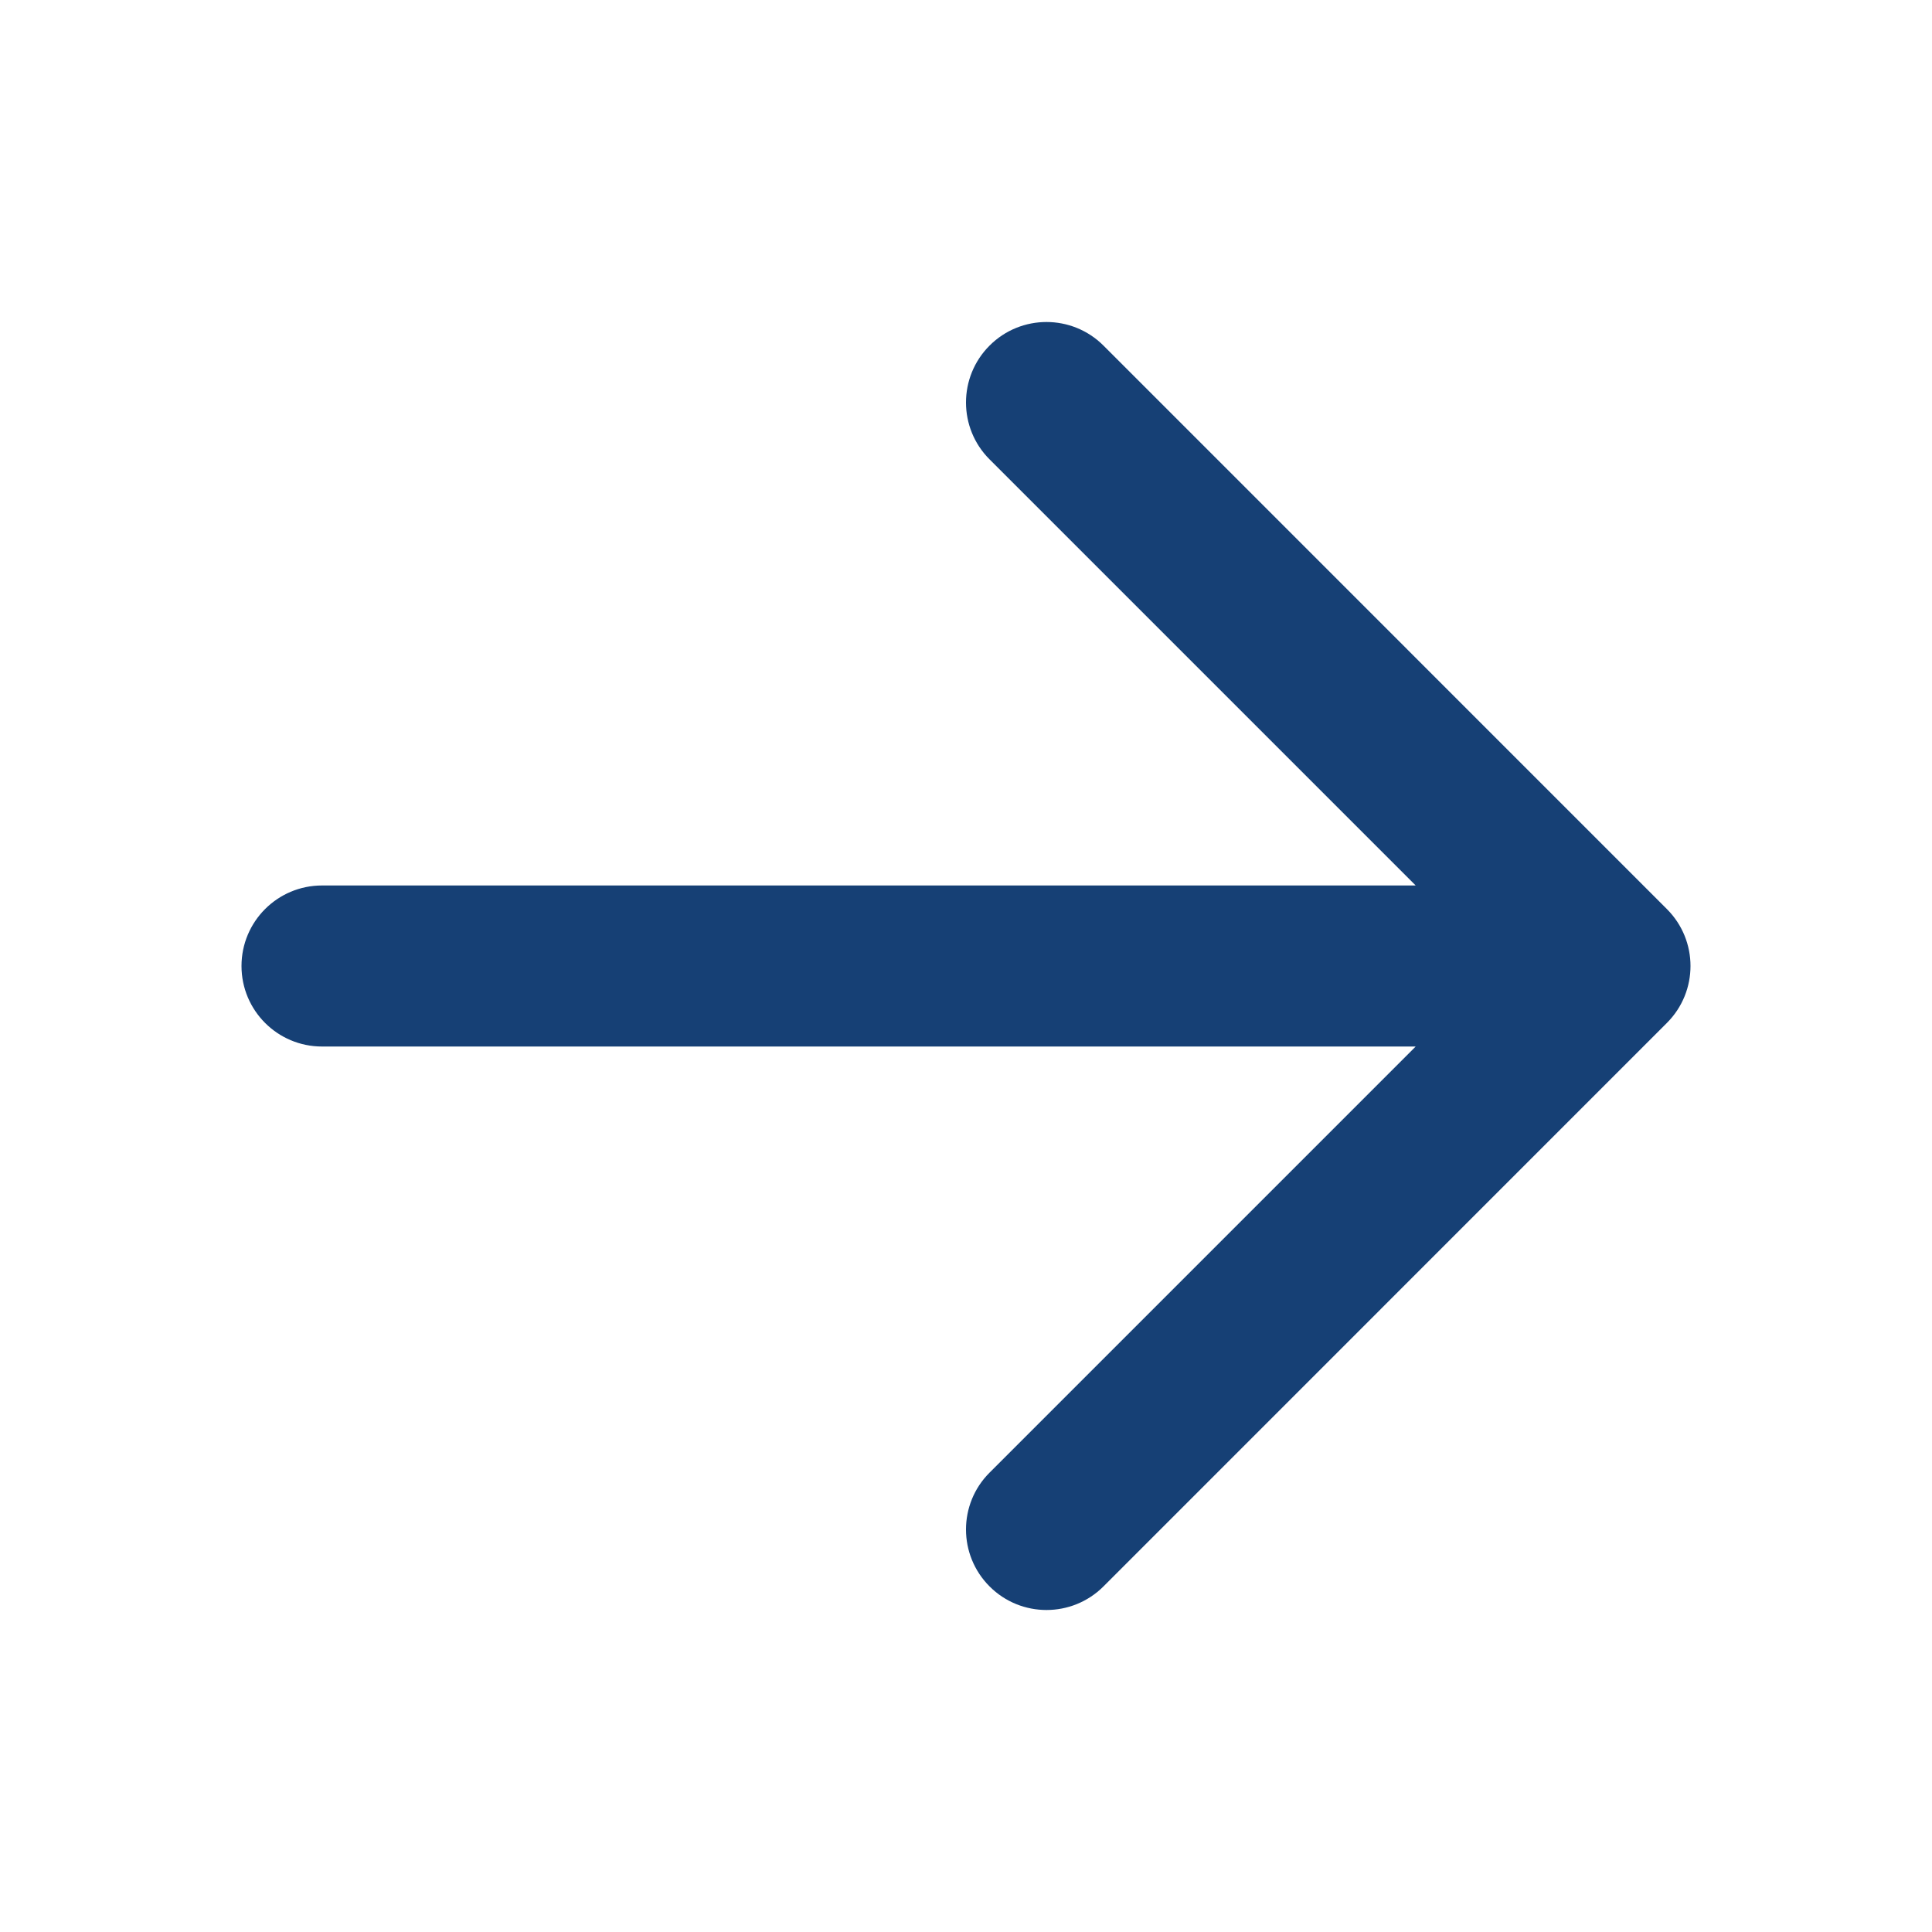 <svg width="28" height="28" viewBox="0 0 28 28" fill="none" xmlns="http://www.w3.org/2000/svg">
<g id="right-arrow_svgrepo.com">
<path id="Vector" fill-rule="evenodd" clip-rule="evenodd" d="M14.342 5.008C14.797 4.553 15.536 4.553 15.992 5.008L24.158 13.175C24.614 13.631 24.614 14.369 24.158 14.825L15.992 22.992C15.536 23.447 14.797 23.447 14.342 22.992C13.886 22.536 13.886 21.797 14.342 21.342L20.517 15.167H4.667C4.022 15.167 3.5 14.644 3.5 14C3.5 13.356 4.022 12.833 4.667 12.833H20.517L14.342 6.658C13.886 6.203 13.886 5.464 14.342 5.008Z" fill="#164075"/>
</g>
</svg>
